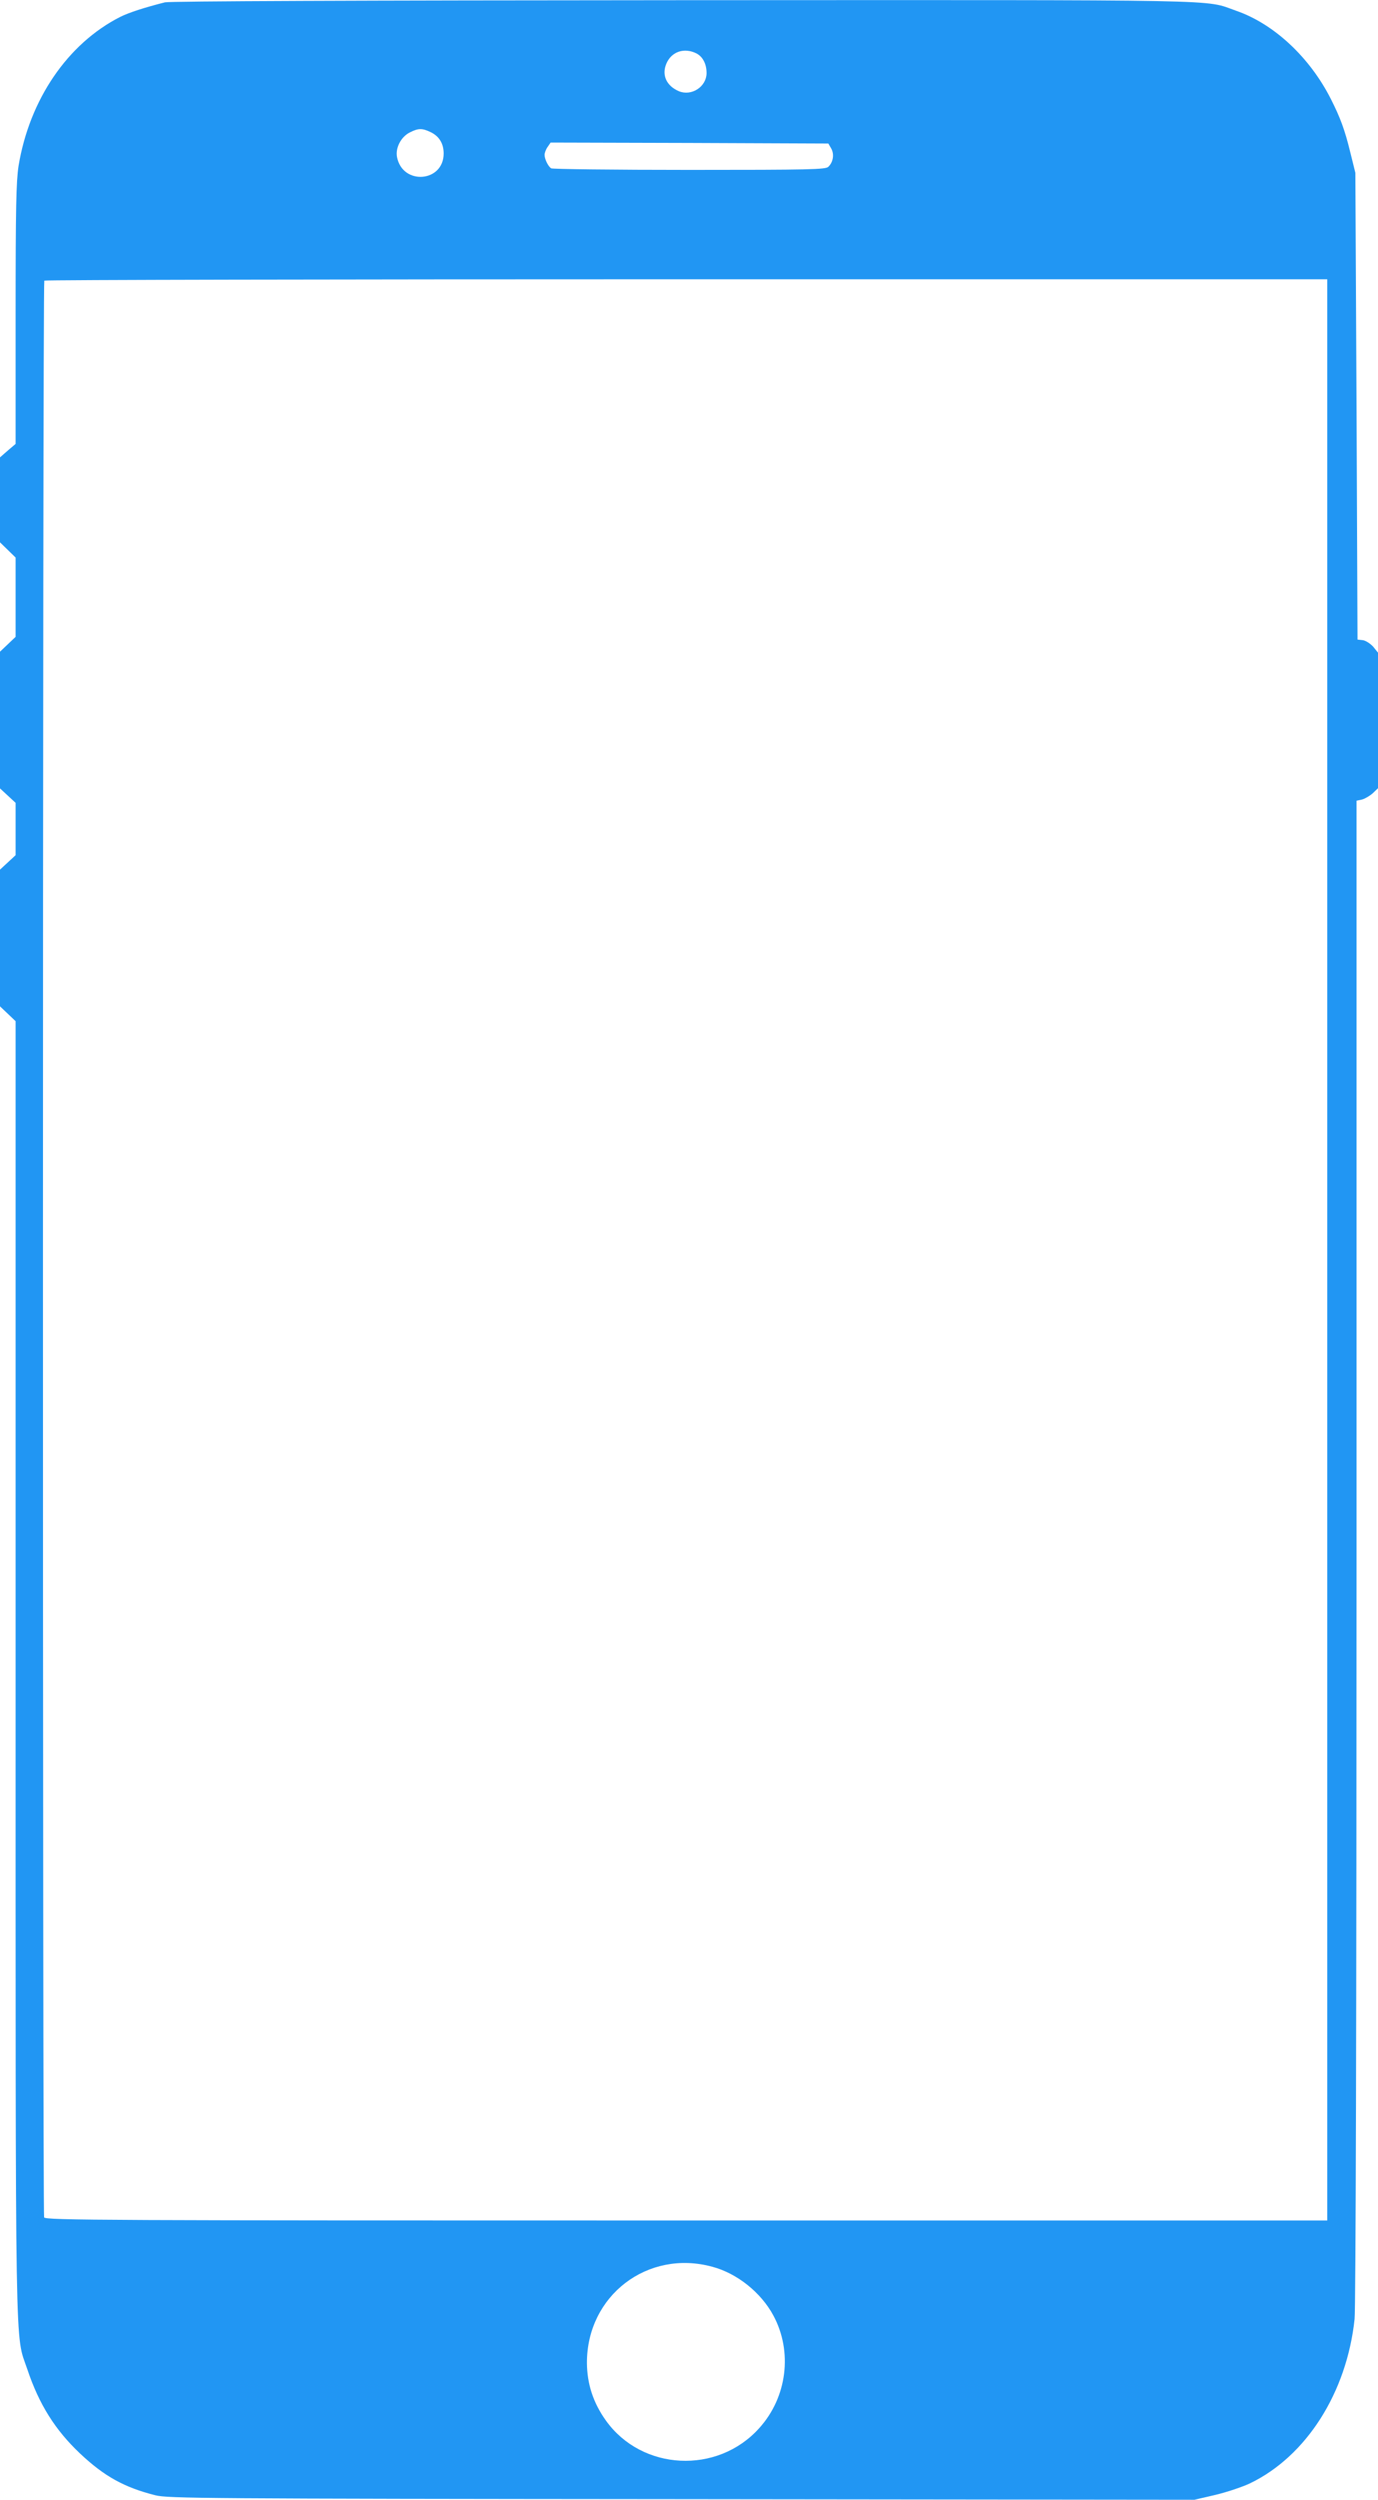 <?xml version="1.0" standalone="no"?>
<!DOCTYPE svg PUBLIC "-//W3C//DTD SVG 20010904//EN"
 "http://www.w3.org/TR/2001/REC-SVG-20010904/DTD/svg10.dtd">
<svg version="1.0" xmlns="http://www.w3.org/2000/svg"
 width="706pt" height="1280pt" viewBox="0 0 706 1280"
 preserveAspectRatio="xMidYMid meet">
<g transform="translate(0,1280) scale(0.1,-0.1)"
fill="#2196f3" stroke="none">
<path d="M845 12788 c-103 -26 -184 -52 -230 -75 -269 -137 -464 -423 -520
-763 -12 -79 -15 -210 -15 -759 l0 -664 -40 -34 -40 -35 0 -217 0 -218 40 -39
40 -39 0 -203 0 -203 -40 -38 -40 -38 0 -350 0 -350 40 -37 40 -37 0 -134 0
-134 -40 -37 -40 -37 0 -350 0 -350 40 -38 40 -38 0 -3313 c0 -3642 -4 -3399
60 -3590 60 -179 142 -310 270 -431 124 -117 227 -174 386 -214 64 -16 247
-18 2696 -20 l2628 -3 107 25 c59 14 139 41 177 59 289 139 496 465 536 841 6
55 10 1576 10 3932 l0 3843 28 6 c15 4 39 18 55 32 l27 26 0 347 0 347 -25 31
c-15 16 -38 31 -53 33 l-27 3 -5 1195 -6 1195 -26 105 c-28 115 -51 177 -99
272 -108 214 -292 386 -486 453 -168 59 19 55 -2833 54 -1676 -1 -2629 -5
-2655 -11z m2724 -262 c32 -17 51 -54 51 -100 0 -70 -77 -120 -142 -93 -63 27
-89 82 -64 141 26 62 92 84 155 52z m-1364 -402 c45 -21 68 -59 68 -110 0
-148 -211 -164 -239 -18 -9 47 21 104 66 126 43 22 63 22 105 2z m2054 -85
c16 -29 10 -69 -15 -93 -14 -14 -92 -16 -712 -16 -383 0 -702 4 -708 8 -16 10
-34 48 -34 69 0 10 7 29 16 41 l15 22 712 -2 711 -3 15 -26z m2541 -5639 l0
-4970 -3284 0 c-2985 0 -3284 1 -3290 16 -8 22 -8 9909 1 9917 3 4 1484 7
3290 7 l3283 0 0 -4970z m-3150 -5207 c127 -34 249 -132 312 -249 100 -185 71
-419 -72 -577 -214 -239 -602 -219 -786 39 -65 91 -96 187 -97 294 -1 345 311
584 643 493z"/>
</g>
</svg>
